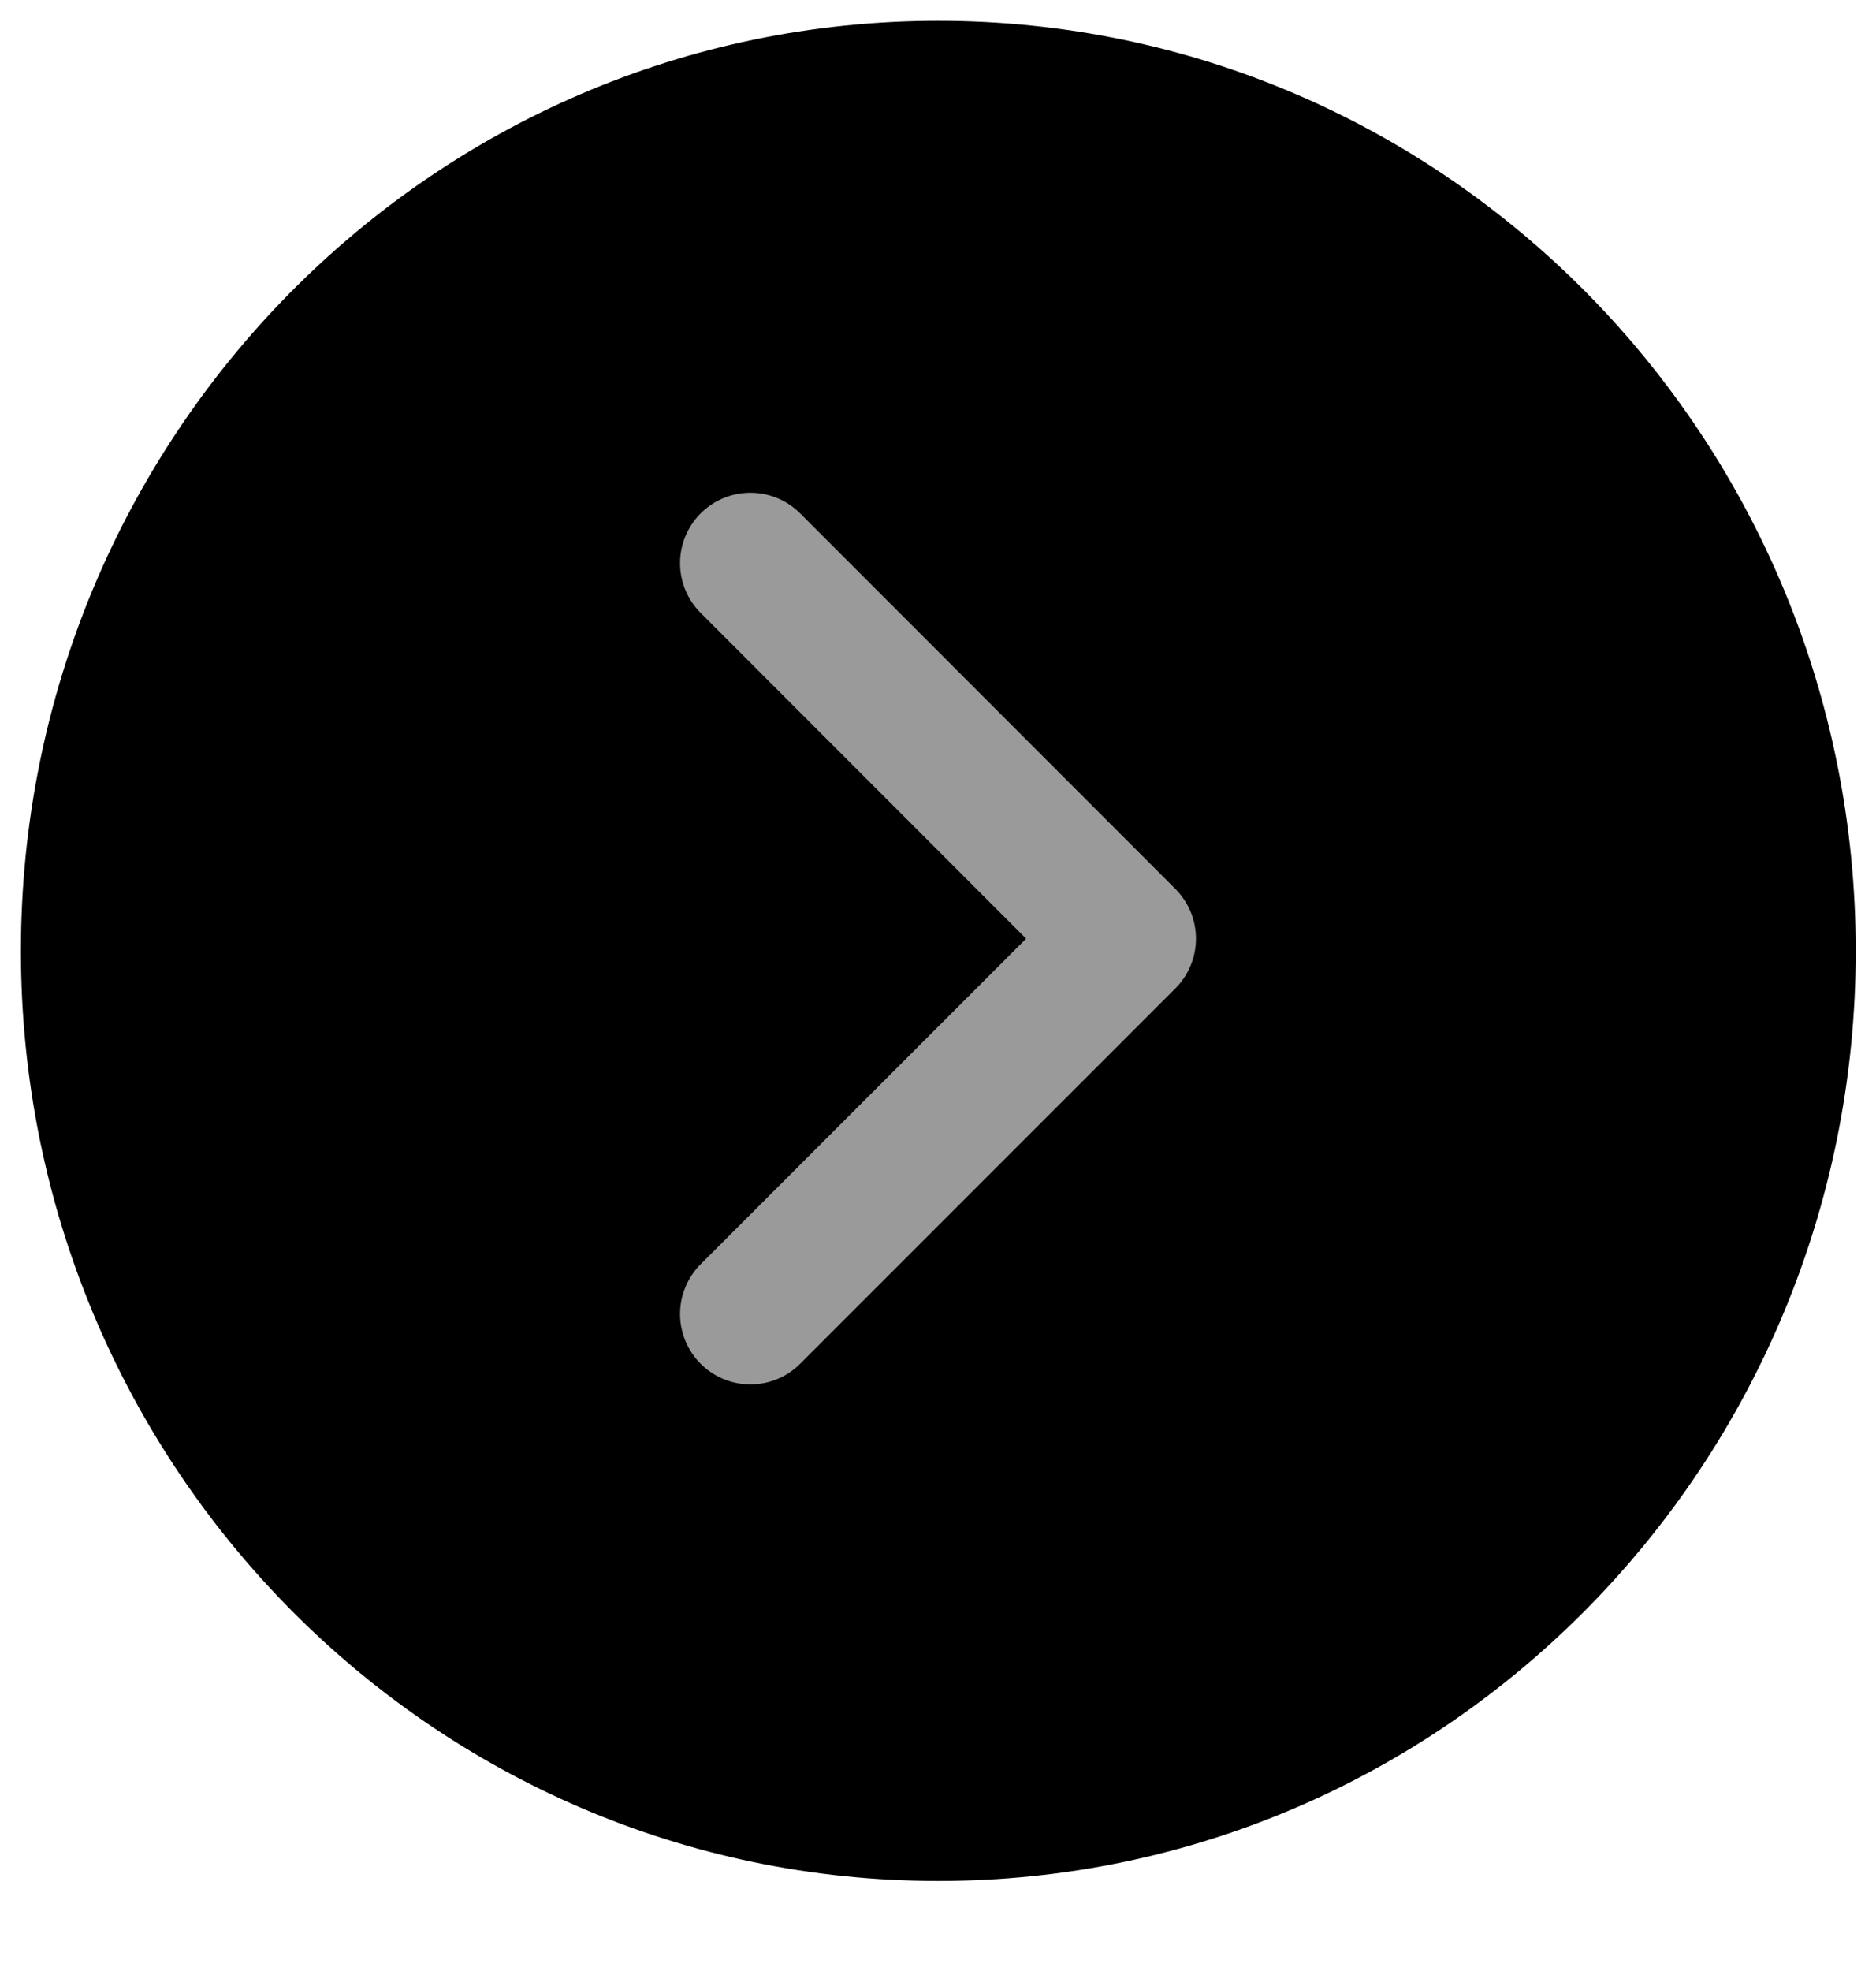 <svg width="20" height="21" viewBox="0 0 20 21" fill="none" xmlns="http://www.w3.org/2000/svg">
<path d="M10.003 20.041C15.405 20.041 19.784 15.604 19.784 10.132C19.784 4.659 15.405 0.222 10.003 0.222C4.601 0.222 0.223 4.659 0.223 10.132C0.223 15.604 4.601 20.041 10.003 20.041Z" fill="black"/>
<path d="M8 14L12 10.001L8 6" stroke="#9A9A9A" stroke-width="1.5" stroke-linecap="round" stroke-linejoin="round"/>
</svg>
